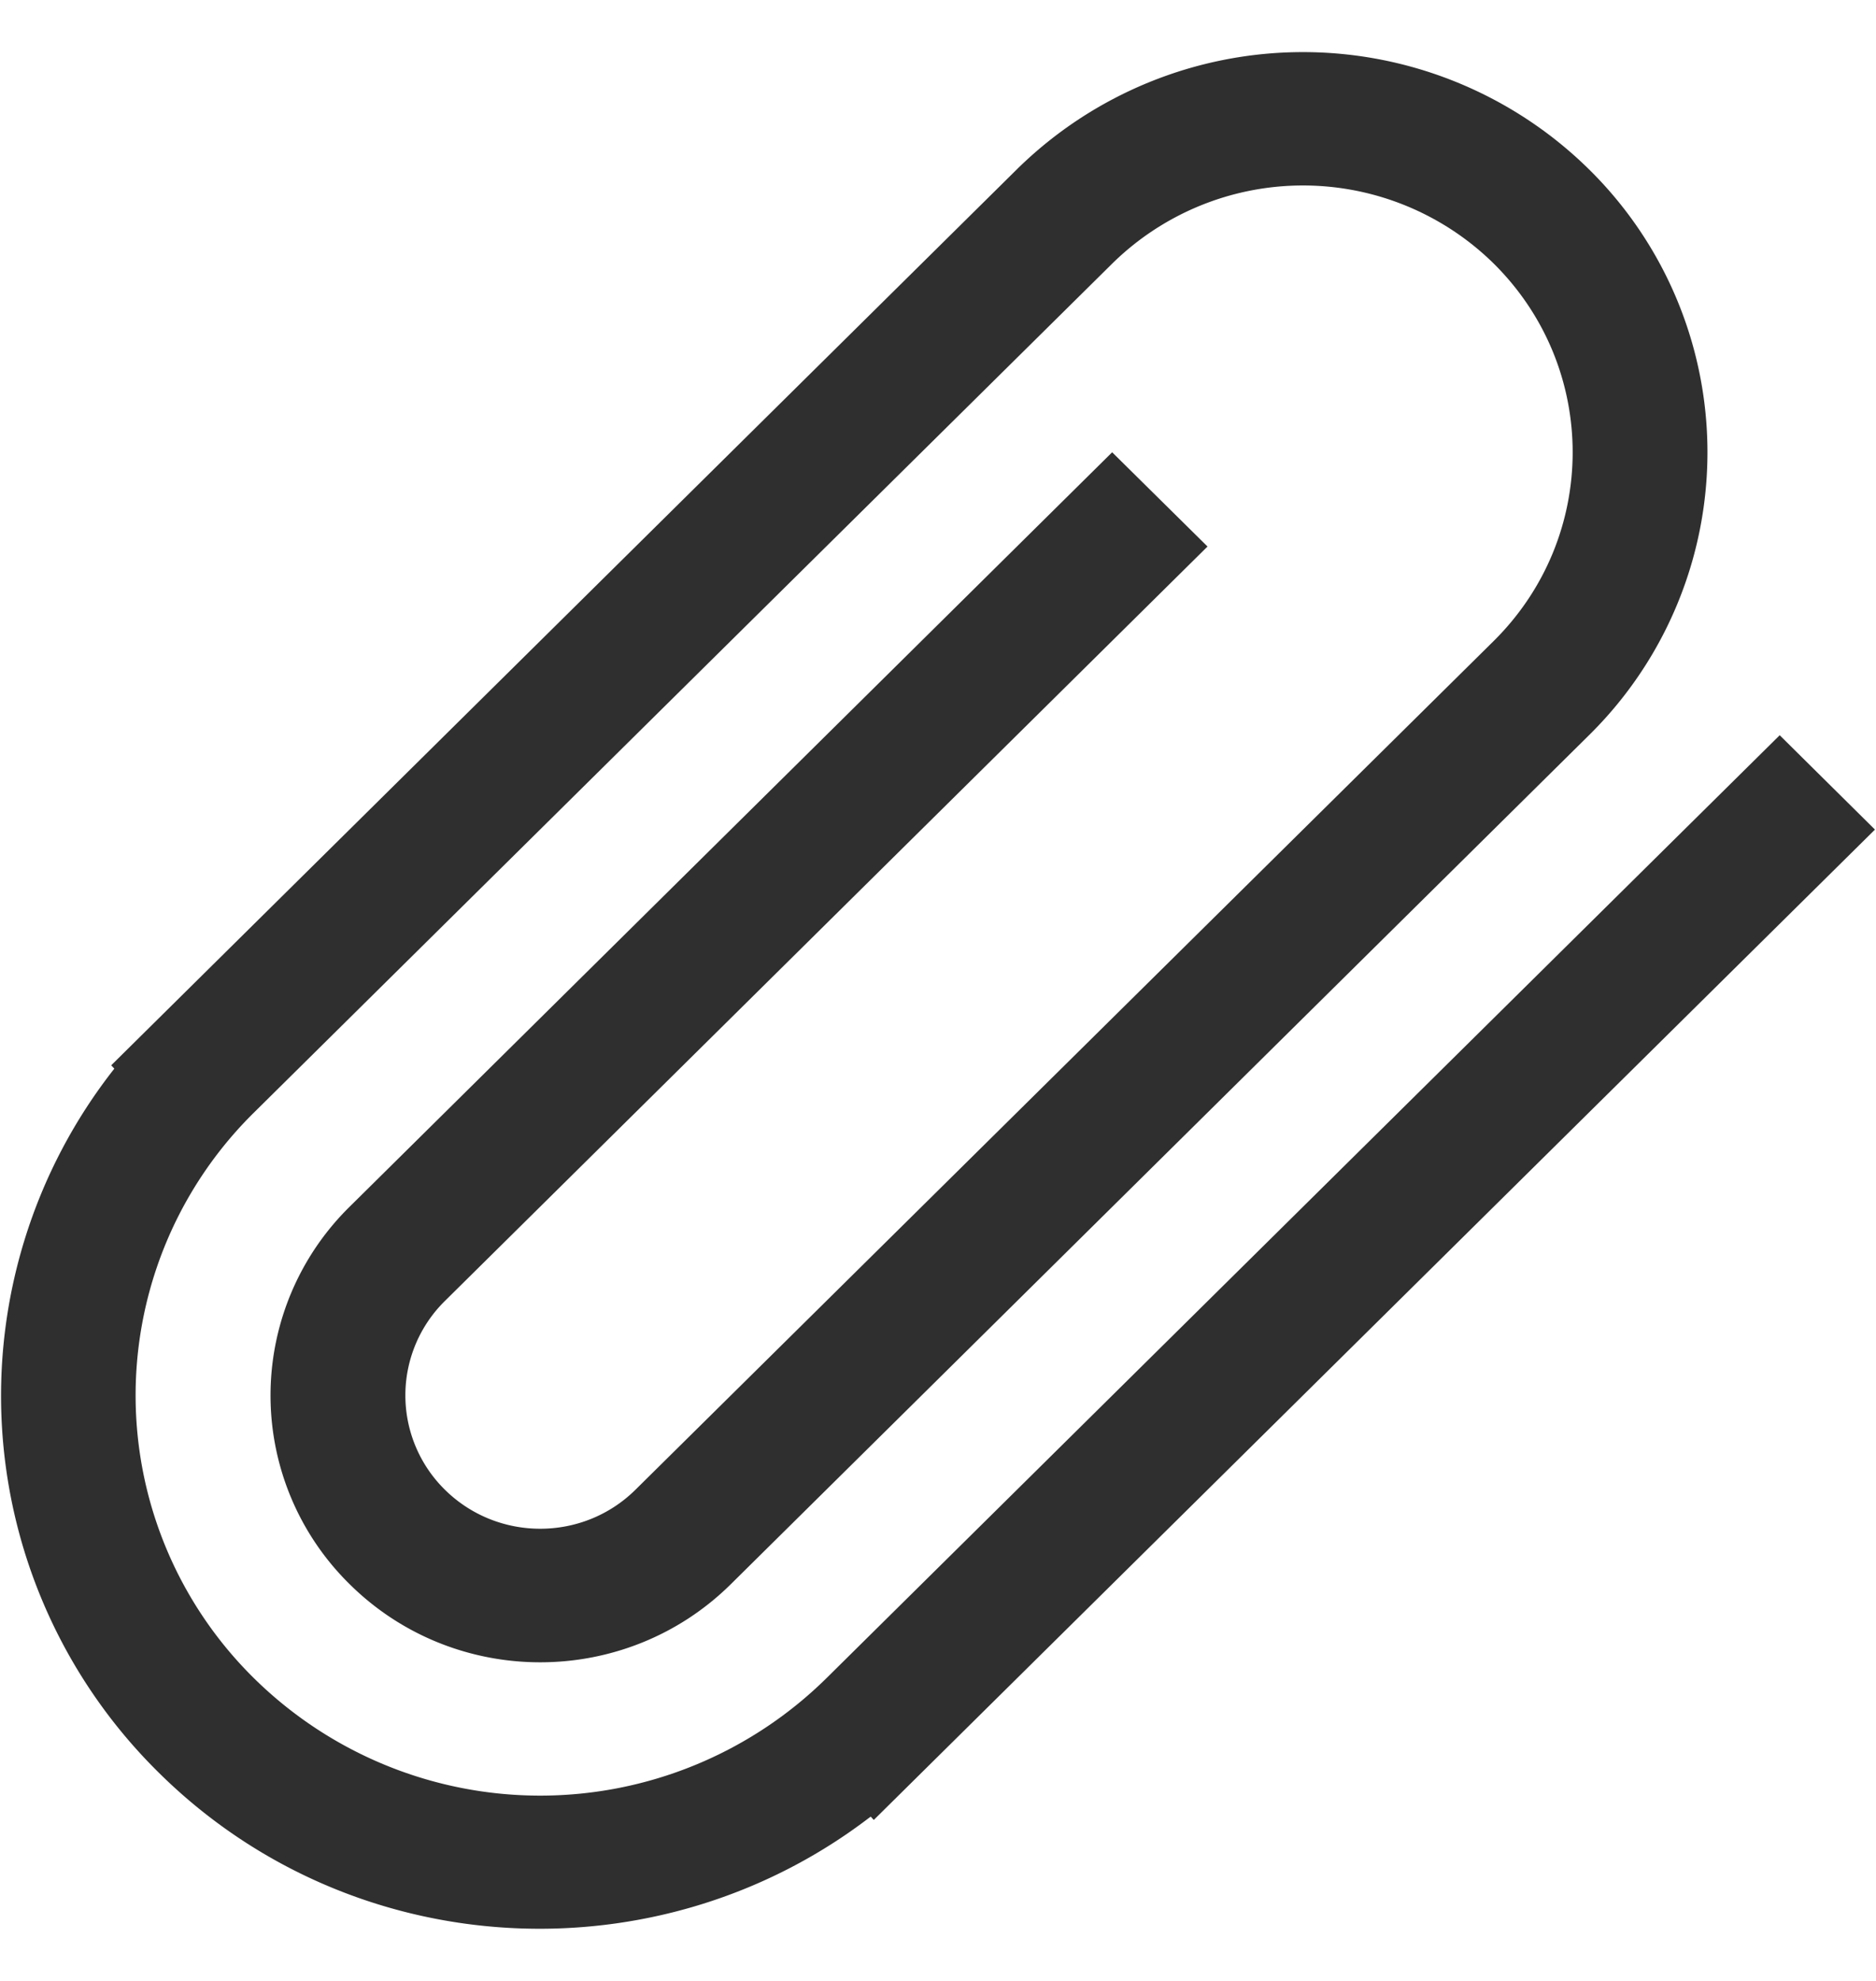<svg width="18" height="19" fill="none" xmlns="http://www.w3.org/2000/svg"><g clip-path="url(#clip0_349_1904)"><path d="M17.076 7.052l-9.148 9.046a3.912 3.912 0 01-5.49 0 3.808 3.808 0 010-5.428l8.234-8.142a2.61 2.61 0 013.66 0c1.01 1 1.01 2.62 0 3.62l-8.234 8.14c-.505.5-1.324.5-1.83 0a1.27 1.27 0 010-1.809l7.318-7.237-.915-.904-7.317 7.237a2.538 2.538 0 000 3.619c1.01 1 2.648 1 3.659 0l8.233-8.142a3.808 3.808 0 000-5.428 3.912 3.912 0 00-5.489 0l-8.69 8.594.03.032a5.073 5.073 0 00.427 6.753c1.866 1.845 4.799 1.983 6.83.421l.03.032 9.606-9.499-.914-.905z" fill="#2F2F2F"/></g><defs><clipPath id="clip0_349_1904"><path fill="#fff" transform="translate(0 .5)" d="M0 0h18v18H0z"/></clipPath></defs></svg>